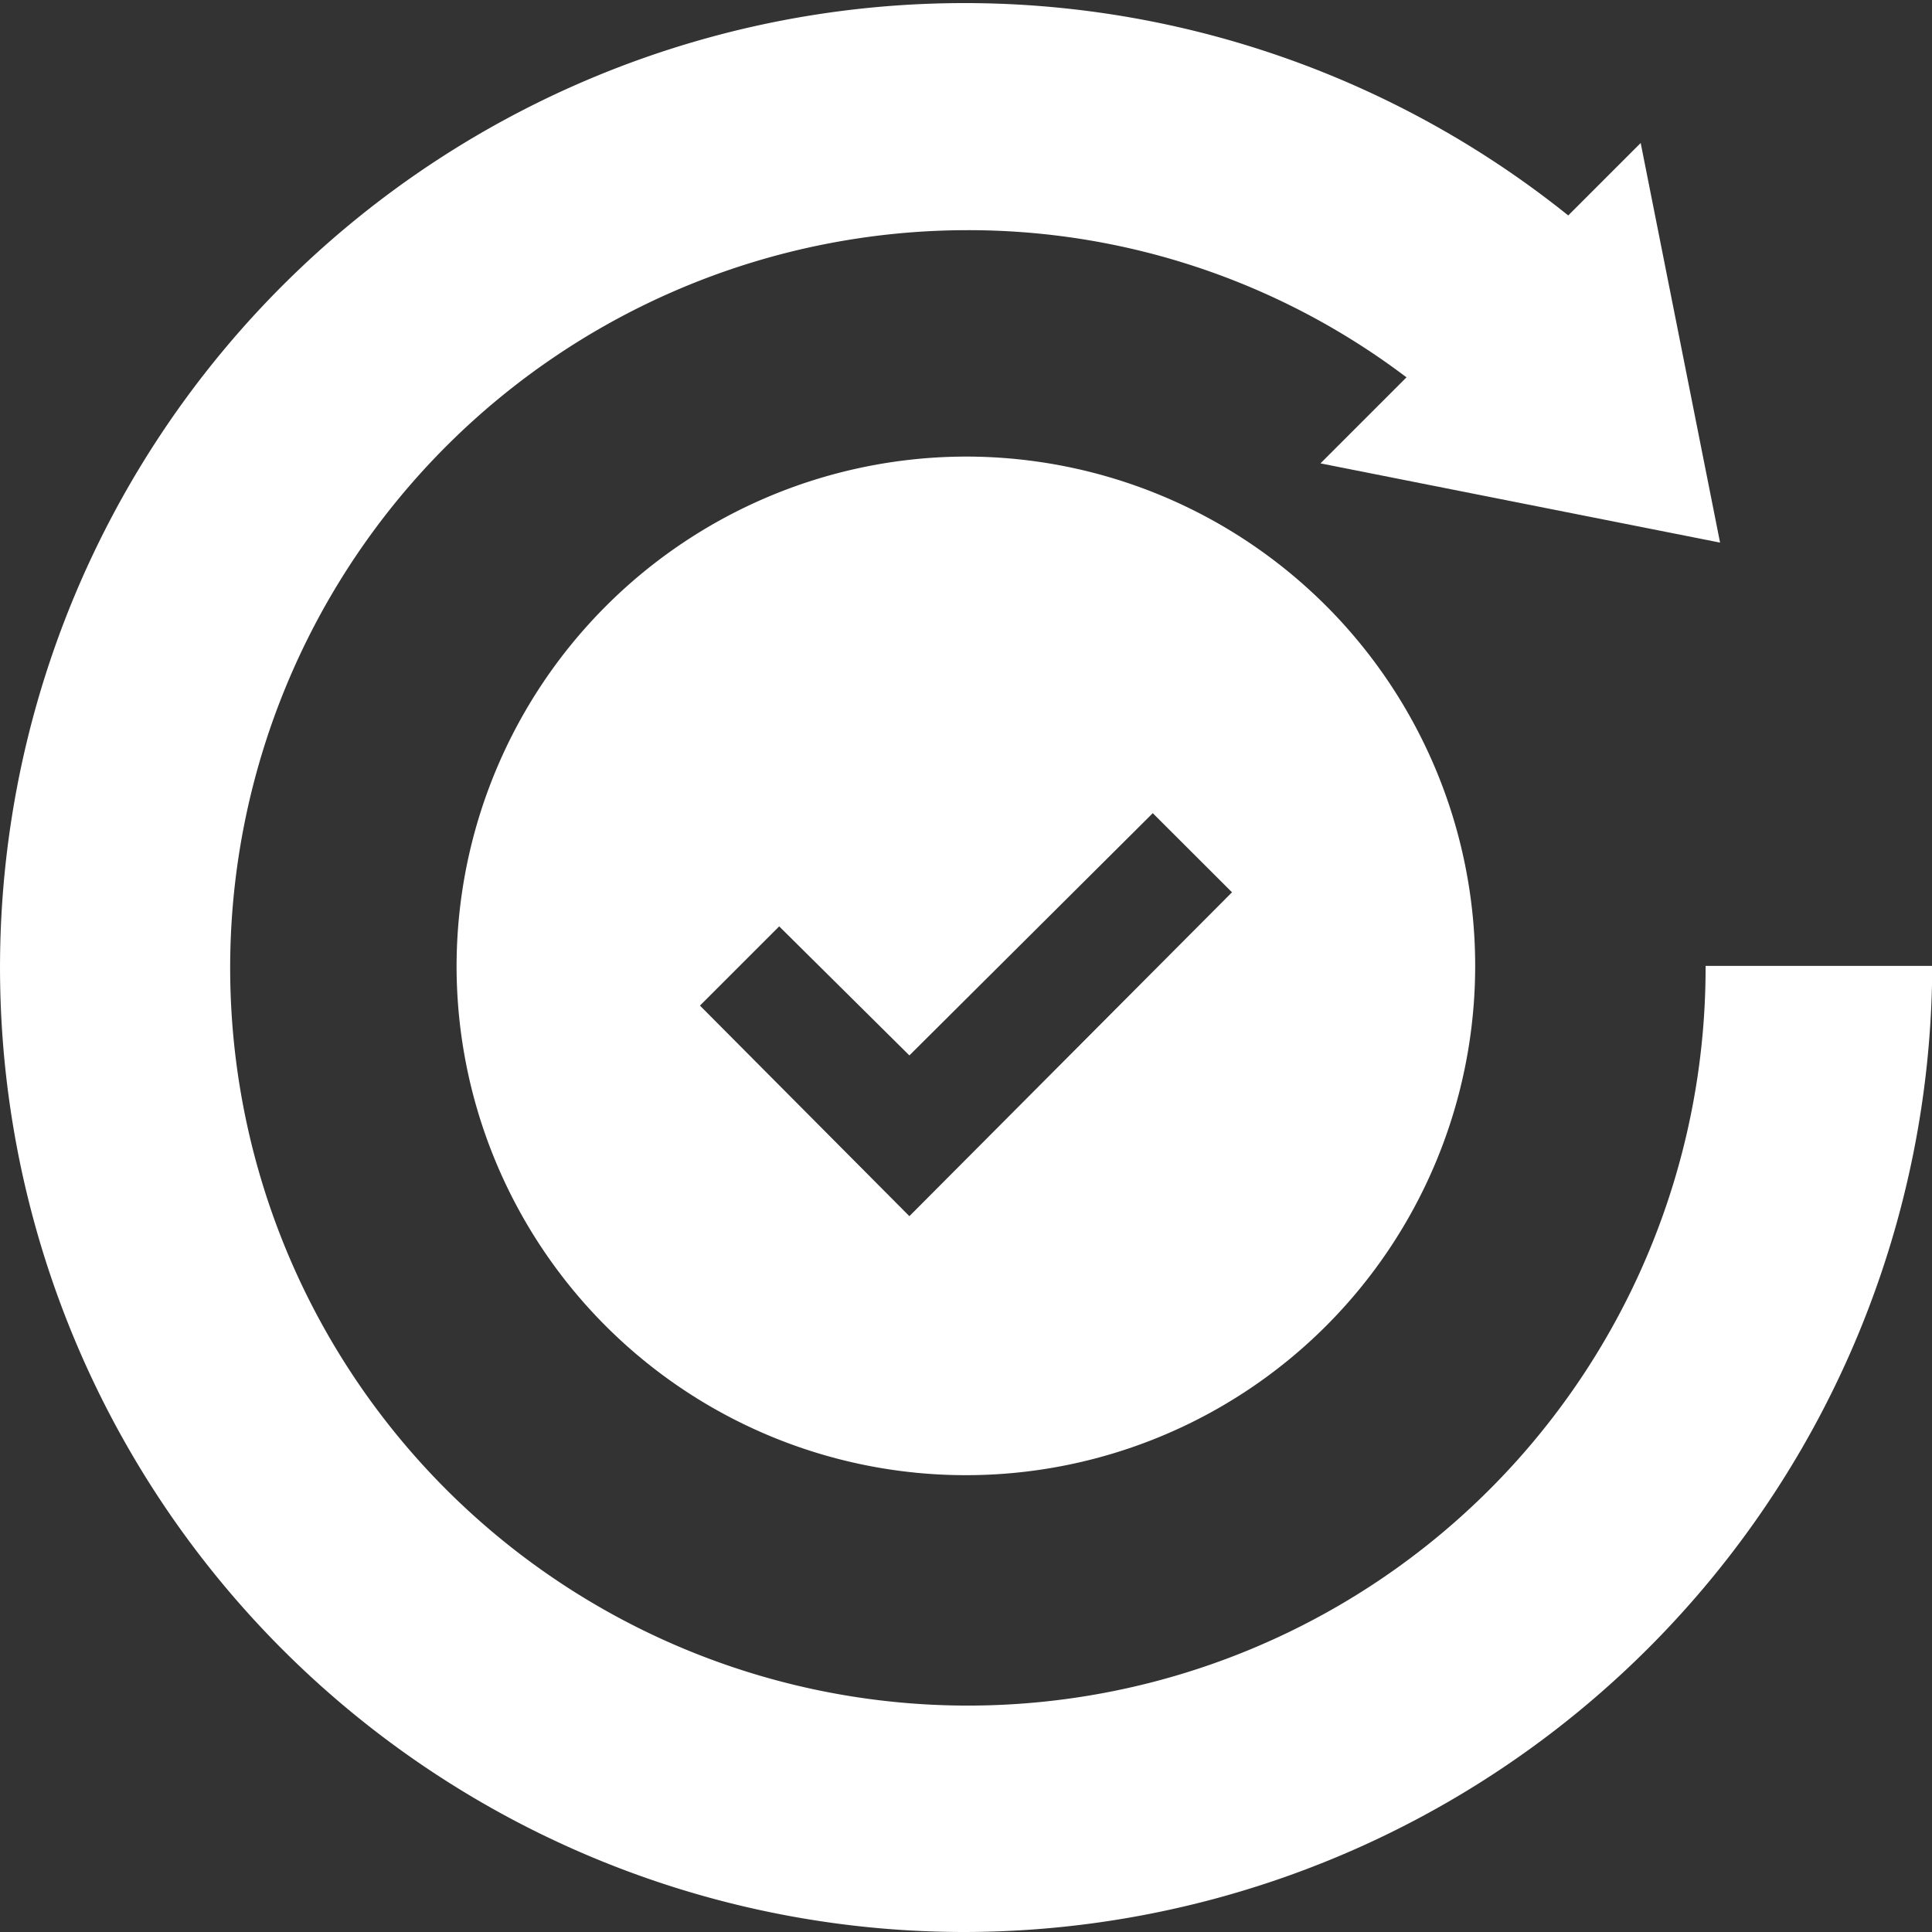 <?xml version="1.0" encoding="utf-8"?>
<svg xmlns="http://www.w3.org/2000/svg" id="ethics" width="62.592" height="62.592" viewBox="0 0 62.592 62.592">
  <rect x="0" y="0" width="62.592" height="62.592" fill="#333333" stroke="none"/>
  <path id="Path_13037" data-name="Path 13037" d="M121,137.5A16.5,16.5,0,1,0,137.5,121,16.529,16.529,0,0,0,121,137.5Zm25.122-2.384L135.67,145.609l-6.785-6.822,2.567-2.567,4.218,4.181,7.885-7.848Z" transform="translate(-106.208 -106.208)" fill="#fff"/>
  <path id="Path_13038" data-name="Path 13038" d="M31.3,62.592a31.4,31.4,0,0,0,31.3-31.3H55.257A23.9,23.9,0,1,1,31.3,7.457a23.506,23.506,0,0,1,14.267,4.768l-2.787,2.787,12.946,2.567L53.154,4.633,50.807,6.98A31.246,31.246,0,1,0,31.3,62.592Z" transform="translate(0 0)" fill="#fff"/>
</svg>
